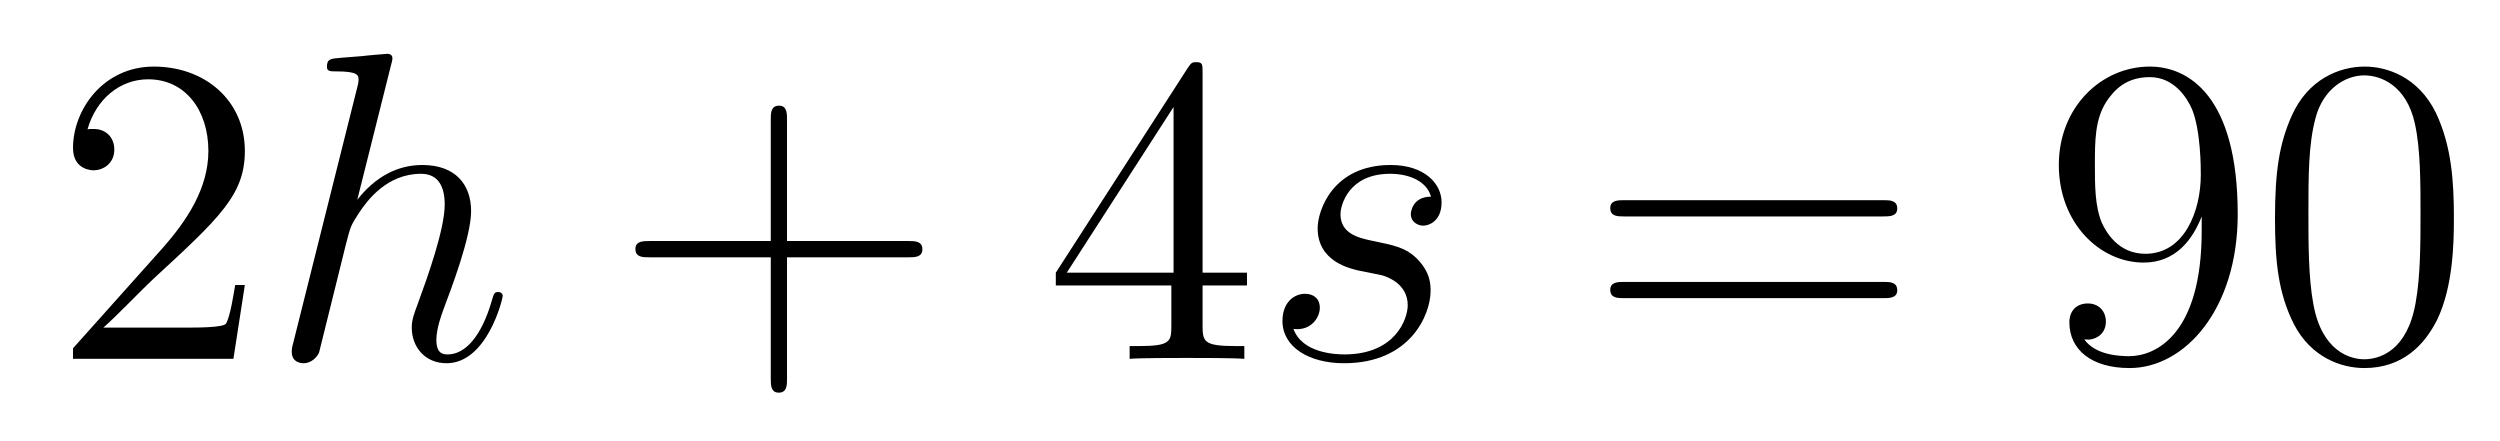 <?xml version='1.0'?>
<!-- This file was generated by dvisvgm 1.14.1 -->
<svg height='12pt' version='1.1' viewBox='0 -12 68 12' width='68pt' xmlns='http://www.w3.org/2000/svg' xmlns:xlink='http://www.w3.org/1999/xlink'>
<g id='page1'>
<g transform='matrix(1 0 0 1 -127 652)'>
<path d='M133.66 -656.248H133.397C133.361 -656.045 133.265 -655.387 133.146 -655.196C133.062 -655.089 132.381 -655.089 132.022 -655.089H129.811C130.133 -655.364 130.863 -656.129 131.173 -656.416C132.99 -658.089 133.66 -658.711 133.66 -659.894C133.66 -661.269 132.572 -662.189 131.185 -662.189C129.799 -662.189 128.986 -661.006 128.986 -659.978C128.986 -659.368 129.512 -659.368 129.548 -659.368C129.799 -659.368 130.109 -659.547 130.109 -659.93C130.109 -660.265 129.882 -660.492 129.548 -660.492C129.44 -660.492 129.416 -660.492 129.38 -660.48C129.608 -661.293 130.253 -661.843 131.03 -661.843C132.046 -661.843 132.668 -660.994 132.668 -659.894C132.668 -658.878 132.082 -657.993 131.401 -657.228L128.986 -654.527V-654.24H133.349L133.66 -656.248Z' fill-rule='evenodd'/>
<path d='M137.638 -662.237C137.65 -662.285 137.674 -662.357 137.674 -662.417C137.674 -662.536 137.554 -662.536 137.53 -662.536C137.519 -662.536 136.933 -662.488 136.873 -662.476C136.67 -662.464 136.491 -662.441 136.275 -662.428C135.976 -662.405 135.893 -662.393 135.893 -662.178C135.893 -662.058 135.988 -662.058 136.156 -662.058C136.741 -662.058 136.753 -661.95 136.753 -661.831C136.753 -661.759 136.73 -661.663 136.718 -661.627L134.984 -654.706C134.936 -654.527 134.936 -654.503 134.936 -654.431C134.936 -654.168 135.14 -654.12 135.259 -654.12C135.462 -654.12 135.618 -654.276 135.678 -654.408L136.215 -656.571C136.275 -656.834 136.347 -657.085 136.407 -657.348C136.538 -657.85 136.538 -657.862 136.765 -658.209C136.992 -658.555 137.53 -659.273 138.451 -659.273C138.929 -659.273 139.096 -658.914 139.096 -658.436C139.096 -657.767 138.63 -656.463 138.367 -655.746C138.26 -655.459 138.2 -655.304 138.2 -655.089C138.2 -654.551 138.57 -654.12 139.144 -654.12C140.256 -654.12 140.674 -655.878 140.674 -655.949C140.674 -656.009 140.626 -656.057 140.555 -656.057C140.447 -656.057 140.435 -656.021 140.376 -655.818C140.1 -654.862 139.658 -654.36 139.18 -654.36C139.06 -654.36 138.869 -654.372 138.869 -654.754C138.869 -655.065 139.013 -655.447 139.06 -655.579C139.276 -656.152 139.814 -657.563 139.814 -658.257C139.814 -658.974 139.395 -659.512 138.487 -659.512C137.805 -659.512 137.208 -659.189 136.718 -658.567L137.638 -662.237Z' fill-rule='evenodd'/>
<path d='M148.407 -657.001H151.707C151.874 -657.001 152.089 -657.001 152.089 -657.217C152.089 -657.444 151.886 -657.444 151.707 -657.444H148.407V-660.743C148.407 -660.91 148.407 -661.126 148.192 -661.126C147.965 -661.126 147.965 -660.922 147.965 -660.743V-657.444H144.666C144.498 -657.444 144.283 -657.444 144.283 -657.228C144.283 -657.001 144.486 -657.001 144.666 -657.001H147.965V-653.702C147.965 -653.535 147.965 -653.32 148.18 -653.32C148.407 -653.32 148.407 -653.523 148.407 -653.702V-657.001Z' fill-rule='evenodd'/>
<path d='M159.71 -662.022C159.71 -662.249 159.71 -662.309 159.543 -662.309C159.447 -662.309 159.411 -662.309 159.316 -662.166L155.718 -656.583V-656.236H158.861V-655.148C158.861 -654.706 158.838 -654.587 157.965 -654.587H157.726V-654.24C158.001 -654.264 158.945 -654.264 159.28 -654.264C159.615 -654.264 160.571 -654.264 160.846 -654.24V-654.587H160.607C159.746 -654.587 159.71 -654.706 159.71 -655.148V-656.236H160.918V-656.583H159.71V-662.022ZM158.921 -661.09V-656.583H156.016L158.921 -661.09Z' fill-rule='evenodd'/>
<path d='M163.999 -656.631C164.202 -656.595 164.525 -656.523 164.597 -656.511C164.753 -656.463 165.29 -656.272 165.29 -655.698C165.29 -655.328 164.956 -654.36 163.569 -654.36C163.318 -654.36 162.421 -654.395 162.182 -655.053C162.66 -654.993 162.899 -655.364 162.899 -655.627C162.899 -655.878 162.732 -656.009 162.493 -656.009C162.23 -656.009 161.883 -655.806 161.883 -655.268C161.883 -654.563 162.601 -654.12 163.557 -654.12C165.374 -654.12 165.912 -655.459 165.912 -656.081C165.912 -656.26 165.912 -656.595 165.529 -656.977C165.231 -657.264 164.944 -657.324 164.298 -657.456C163.975 -657.528 163.461 -657.635 163.461 -658.173C163.461 -658.412 163.677 -659.273 164.812 -659.273C165.314 -659.273 165.804 -659.081 165.924 -658.651C165.398 -658.651 165.374 -658.197 165.374 -658.185C165.374 -657.934 165.601 -657.862 165.709 -657.862C165.876 -657.862 166.211 -657.993 166.211 -658.496C166.211 -658.998 165.757 -659.512 164.824 -659.512C163.258 -659.512 162.84 -658.281 162.84 -657.79C162.84 -656.882 163.724 -656.691 163.999 -656.631Z' fill-rule='evenodd'/>
<path d='M178.222 -658.113C178.389 -658.113 178.605 -658.113 178.605 -658.328C178.605 -658.555 178.402 -658.555 178.222 -658.555H171.181C171.014 -658.555 170.799 -658.555 170.799 -658.34C170.799 -658.113 171.002 -658.113 171.181 -658.113H178.222ZM178.222 -655.89C178.389 -655.89 178.605 -655.89 178.605 -656.105C178.605 -656.332 178.402 -656.332 178.222 -656.332H171.181C171.014 -656.332 170.799 -656.332 170.799 -656.117C170.799 -655.89 171.002 -655.89 171.181 -655.89H178.222Z' fill-rule='evenodd'/>
<path d='M186.886 -657.719C186.886 -654.897 185.631 -654.312 184.913 -654.312C184.626 -654.312 183.993 -654.348 183.694 -654.766H183.766C183.849 -654.742 184.28 -654.814 184.28 -655.256C184.28 -655.519 184.101 -655.746 183.789 -655.746C183.479 -655.746 183.287 -655.543 183.287 -655.232C183.287 -654.491 183.885 -653.989 184.925 -653.989C186.42 -653.989 187.866 -655.579 187.866 -658.173C187.866 -661.388 186.527 -662.189 185.475 -662.189C184.16 -662.189 183 -661.09 183 -659.512C183 -657.934 184.112 -656.858 185.308 -656.858C186.192 -656.858 186.647 -657.503 186.886 -658.113V-657.719ZM185.355 -657.097C184.602 -657.097 184.28 -657.707 184.172 -657.934C183.981 -658.388 183.981 -658.962 183.981 -659.5C183.981 -660.169 183.981 -660.743 184.292 -661.233C184.507 -661.556 184.83 -661.902 185.475 -661.902C186.156 -661.902 186.503 -661.305 186.623 -661.03C186.862 -660.444 186.862 -659.428 186.862 -659.249C186.862 -658.245 186.407 -657.097 185.355 -657.097ZM193.746 -658.065C193.746 -659.058 193.686 -660.026 193.255 -660.934C192.766 -661.927 191.905 -662.189 191.319 -662.189C190.626 -662.189 189.777 -661.843 189.335 -660.851C189 -660.097 188.88 -659.356 188.88 -658.065C188.88 -656.906 188.964 -656.033 189.394 -655.184C189.861 -654.276 190.686 -653.989 191.307 -653.989C192.347 -653.989 192.944 -654.611 193.291 -655.304C193.722 -656.2 193.746 -657.372 193.746 -658.065ZM191.307 -654.228C190.925 -654.228 190.148 -654.443 189.92 -655.746C189.789 -656.463 189.789 -657.372 189.789 -658.209C189.789 -659.189 189.789 -660.073 189.98 -660.779C190.184 -661.58 190.793 -661.95 191.307 -661.95C191.761 -661.95 192.455 -661.675 192.682 -660.648C192.838 -659.966 192.838 -659.022 192.838 -658.209C192.838 -657.408 192.838 -656.499 192.706 -655.77C192.479 -654.455 191.726 -654.228 191.307 -654.228Z' fill-rule='evenodd'/>
</g>
</g>
</svg>
